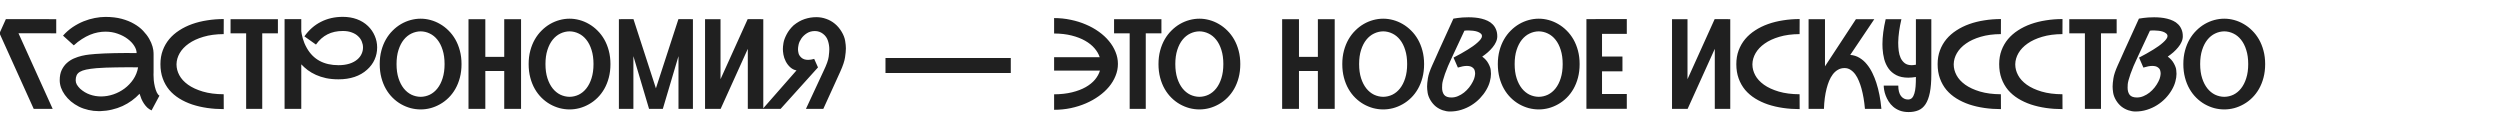 <?xml version="1.0" encoding="UTF-8"?> <svg xmlns="http://www.w3.org/2000/svg" width="1217" height="55" viewBox="0 0 1217 55" fill="none"><g clip-path="url(#clip0_1733_502)"><path d="M27.373 16.215L8.995 16.186L25.645 53H16.412L-0.238 16.186L2.859 9.305L27.373 9.335V16.215ZM74.761 35.159C74.741 35.556 74.731 35.963 74.731 36.38C74.731 37.154 74.771 38.048 74.85 39.06C74.949 40.073 75.128 41.126 75.386 42.218C75.644 43.29 75.962 44.223 76.339 45.018C76.717 45.792 77.144 46.308 77.62 46.566L73.778 53.745C73.003 53.387 72.308 52.931 71.693 52.374C71.097 51.799 70.561 51.153 70.085 50.438C69.608 49.724 69.191 48.959 68.834 48.145C68.496 47.331 68.198 46.497 67.94 45.643C66.808 46.854 65.547 47.966 64.157 48.979C62.767 49.992 61.258 50.875 59.63 51.63C58.022 52.365 56.304 52.94 54.477 53.357C52.67 53.794 50.774 54.042 48.788 54.102C48.53 54.102 48.282 54.102 48.044 54.102C46.376 54.102 44.727 53.913 43.099 53.536C41.471 53.179 39.922 52.643 38.453 51.928C37.003 51.193 35.693 50.339 34.521 49.366C33.369 48.373 32.386 47.311 31.572 46.179C30.758 45.047 30.133 43.876 29.696 42.665C29.279 41.433 29.07 40.232 29.07 39.06C29.07 37.115 29.388 35.467 30.023 34.116C30.679 32.746 31.513 31.604 32.525 30.691C33.558 29.758 34.71 29.013 35.98 28.457C37.271 27.901 38.552 27.474 39.823 27.176C41.113 26.878 42.325 26.67 43.456 26.551C44.608 26.432 45.561 26.342 46.316 26.283L46.733 26.253C47.944 26.154 49.334 26.074 50.903 26.015C52.491 25.935 54.159 25.886 55.907 25.866C57.654 25.826 59.431 25.806 61.238 25.806C63.065 25.806 64.822 25.816 66.51 25.836C66.51 24.704 66.123 23.533 65.349 22.321C64.574 21.09 63.512 19.968 62.162 18.956C60.811 17.923 59.203 17.079 57.336 16.424C55.49 15.749 53.494 15.411 51.35 15.411C50.158 15.411 48.927 15.53 47.656 15.769C46.405 16.007 45.124 16.394 43.814 16.93C42.523 17.466 41.213 18.161 39.882 19.015C38.552 19.849 37.231 20.872 35.921 22.083L30.679 17.347C32.108 15.739 33.677 14.359 35.385 13.207C37.112 12.055 38.88 11.112 40.687 10.377C42.513 9.643 44.33 9.107 46.137 8.769C47.964 8.412 49.702 8.233 51.35 8.233C54.288 8.233 56.91 8.541 59.213 9.156C61.516 9.772 63.532 10.586 65.259 11.599C67.007 12.591 68.476 13.723 69.668 14.994C70.879 16.265 71.862 17.556 72.616 18.866C73.371 20.177 73.917 21.448 74.254 22.679C74.592 23.91 74.761 24.992 74.761 25.925C74.761 25.945 74.741 25.955 74.701 25.955C74.681 25.955 74.671 25.965 74.671 25.985H74.761V35.159ZM38.959 43.141C40.408 44.452 42.007 45.415 43.754 46.03C45.502 46.646 47.309 46.954 49.175 46.954C51.201 46.954 53.206 46.616 55.192 45.941C57.178 45.266 58.995 44.313 60.643 43.081C62.31 41.831 63.73 40.341 64.902 38.614C66.073 36.866 66.848 34.92 67.225 32.776C65.537 32.756 63.77 32.746 61.923 32.746C60.096 32.746 58.3 32.766 56.532 32.806C54.765 32.825 53.087 32.865 51.498 32.925C49.91 32.984 48.52 33.064 47.329 33.163L46.882 33.193C44.876 33.372 43.228 33.6 41.938 33.878C40.647 34.156 39.624 34.523 38.87 34.98C38.115 35.437 37.589 36.003 37.291 36.678C36.993 37.333 36.844 38.127 36.844 39.06C36.844 39.815 37.033 40.53 37.41 41.205C37.807 41.86 38.324 42.506 38.959 43.141ZM108.924 53.119C106.144 53.119 103.454 52.931 100.853 52.553C98.251 52.176 95.809 51.61 93.525 50.855C91.242 50.081 89.157 49.108 87.27 47.937C85.384 46.765 83.756 45.375 82.386 43.767C81.035 42.138 79.983 40.282 79.228 38.197C78.474 36.112 78.097 33.789 78.097 31.227C78.097 28.785 78.474 26.551 79.228 24.525C79.983 22.5 81.035 20.673 82.386 19.045C83.756 17.417 85.384 15.997 87.27 14.786C89.157 13.555 91.242 12.532 93.525 11.718C95.809 10.904 98.251 10.298 100.853 9.901C103.454 9.484 106.144 9.275 108.924 9.275L108.895 16.602C105.181 16.622 101.895 17.059 99.036 17.913C96.196 18.747 93.813 19.849 91.887 21.219C89.961 22.57 88.492 24.118 87.479 25.866C86.486 27.593 85.97 29.37 85.93 31.197C85.93 31.277 85.93 31.356 85.93 31.436C85.93 33.183 86.387 34.91 87.3 36.618C88.214 38.326 89.624 39.865 91.53 41.235C93.456 42.605 95.859 43.717 98.738 44.571C101.637 45.425 105.022 45.861 108.895 45.881L108.924 53.119ZM135.284 9.335V16.215H127.659V53H119.826V16.215H112.23V9.335H135.284ZM178.681 33.938C176.973 35.486 174.938 36.658 172.575 37.452C170.232 38.227 167.641 38.614 164.801 38.614C162.597 38.614 160.582 38.425 158.755 38.048C156.928 37.651 155.27 37.115 153.781 36.44C152.292 35.764 150.961 34.99 149.79 34.116C148.618 33.223 147.576 32.289 146.662 31.316V53H138.531V9.305H146.662V15.232C146.722 15.59 146.801 16.066 146.9 16.662C147.02 17.258 147.178 17.923 147.377 18.658C147.595 19.373 147.863 20.147 148.181 20.981C148.519 21.795 148.926 22.619 149.402 23.453C152.56 28.973 157.693 31.733 164.801 31.733C166.787 31.733 168.564 31.485 170.133 30.989C171.701 30.492 173.022 29.768 174.094 28.814C174.948 28.06 175.593 27.196 176.03 26.223C176.487 25.23 176.715 24.188 176.715 23.096C176.715 22.123 176.517 21.16 176.12 20.206C175.742 19.253 175.147 18.4 174.333 17.645C173.538 16.871 172.516 16.255 171.265 15.798C170.034 15.322 168.574 15.084 166.886 15.084C164.047 15.084 161.555 15.63 159.41 16.722C157.266 17.794 155.399 19.452 153.811 21.696L148.181 17.705C150.405 14.567 153.096 12.204 156.253 10.616C159.41 9.007 162.955 8.203 166.886 8.203C169.368 8.203 171.642 8.58 173.707 9.335C175.792 10.089 177.609 11.211 179.158 12.701C180.587 14.091 181.68 15.679 182.434 17.466C183.208 19.234 183.596 21.11 183.596 23.096C183.596 25.201 183.179 27.176 182.345 29.023C181.511 30.87 180.29 32.508 178.681 33.938ZM204.773 9.097C206.381 9.097 207.99 9.315 209.598 9.752C211.207 10.189 212.745 10.834 214.215 11.688C215.704 12.542 217.084 13.604 218.355 14.875C219.626 16.126 220.728 17.566 221.661 19.194C222.594 20.822 223.329 22.649 223.865 24.674C224.401 26.68 224.669 28.854 224.669 31.197C224.669 33.58 224.401 35.784 223.865 37.81C223.329 39.835 222.594 41.662 221.661 43.29C220.728 44.918 219.626 46.358 218.355 47.609C217.084 48.86 215.704 49.902 214.215 50.736C212.745 51.57 211.207 52.206 209.598 52.643C207.99 53.06 206.381 53.268 204.773 53.268C203.165 53.268 201.546 53.06 199.918 52.643C198.31 52.206 196.761 51.57 195.271 50.736C193.802 49.902 192.432 48.86 191.161 47.609C189.89 46.358 188.788 44.918 187.855 43.29C186.922 41.662 186.187 39.835 185.651 37.81C185.115 35.784 184.847 33.58 184.847 31.197C184.847 28.834 185.115 26.65 185.651 24.645C186.187 22.639 186.922 20.822 187.855 19.194C188.788 17.566 189.89 16.126 191.161 14.875C192.432 13.604 193.802 12.542 195.271 11.688C196.761 10.834 198.31 10.189 199.918 9.752C201.546 9.315 203.165 9.097 204.773 9.097ZM204.773 47.132C206.342 47.112 207.831 46.765 209.241 46.09C210.651 45.395 211.882 44.382 212.934 43.052C214.006 41.702 214.85 40.044 215.466 38.078C216.101 36.092 216.419 33.798 216.419 31.197C216.419 28.576 216.101 26.283 215.466 24.317C214.85 22.331 214.006 20.673 212.934 19.343C211.882 18.012 210.651 17.01 209.241 16.334C207.831 15.639 206.342 15.282 204.773 15.262C203.204 15.282 201.705 15.639 200.275 16.334C198.866 17.01 197.625 18.012 196.552 19.343C195.48 20.673 194.626 22.331 193.991 24.317C193.355 26.283 193.038 28.576 193.038 31.197C193.038 33.798 193.355 36.092 193.991 38.078C194.626 40.044 195.48 41.702 196.552 43.052C197.625 44.382 198.866 45.395 200.275 46.09C201.705 46.765 203.204 47.112 204.773 47.132ZM253.65 9.335V53H245.459V34.563H236.256V53H228.065V9.335H236.256V27.683H245.459V9.335H253.65ZM277.27 9.097C278.878 9.097 280.487 9.315 282.095 9.752C283.704 10.189 285.243 10.834 286.712 11.688C288.201 12.542 289.581 13.604 290.852 14.875C292.123 16.126 293.225 17.566 294.158 19.194C295.091 20.822 295.826 22.649 296.362 24.674C296.898 26.68 297.167 28.854 297.167 31.197C297.167 33.58 296.898 35.784 296.362 37.81C295.826 39.835 295.091 41.662 294.158 43.29C293.225 44.918 292.123 46.358 290.852 47.609C289.581 48.86 288.201 49.902 286.712 50.736C285.243 51.57 283.704 52.206 282.095 52.643C280.487 53.06 278.878 53.268 277.27 53.268C275.662 53.268 274.043 53.06 272.415 52.643C270.807 52.206 269.258 51.57 267.769 50.736C266.299 49.902 264.929 48.86 263.658 47.609C262.387 46.358 261.285 44.918 260.352 43.29C259.419 41.662 258.684 39.835 258.148 37.81C257.612 35.784 257.344 33.58 257.344 31.197C257.344 28.834 257.612 26.65 258.148 24.645C258.684 22.639 259.419 20.822 260.352 19.194C261.285 17.566 262.387 16.126 263.658 14.875C264.929 13.604 266.299 12.542 267.769 11.688C269.258 10.834 270.807 10.189 272.415 9.752C274.043 9.315 275.662 9.097 277.27 9.097ZM277.27 47.132C278.839 47.112 280.328 46.765 281.738 46.09C283.148 45.395 284.379 44.382 285.431 43.052C286.503 41.702 287.347 40.044 287.963 38.078C288.598 36.092 288.916 33.798 288.916 31.197C288.916 28.576 288.598 26.283 287.963 24.317C287.347 22.331 286.503 20.673 285.431 19.343C284.379 18.012 283.148 17.01 281.738 16.334C280.328 15.639 278.839 15.282 277.27 15.262C275.701 15.282 274.202 15.639 272.772 16.334C271.363 17.01 270.122 18.012 269.049 19.343C267.977 20.673 267.123 22.331 266.488 24.317C265.852 26.283 265.535 28.576 265.535 31.197C265.535 33.798 265.852 36.092 266.488 38.078C267.123 40.044 267.977 41.702 269.049 43.052C270.122 44.382 271.363 45.395 272.772 46.09C274.202 46.765 275.701 47.112 277.27 47.132ZM337.317 9.335V53H330.288V27.325L322.663 53H315.961L308.336 27.325V53H301.277V9.335L308.366 9.305L319.297 42.992L330.258 9.305L337.317 9.335ZM371.57 9.335V53H364.034V23.781L350.81 53H343.214V9.335H350.75V38.554L363.975 9.305L371.57 9.335ZM397.423 8.352C399.052 8.352 400.64 8.63 402.189 9.186C403.738 9.722 405.148 10.516 406.418 11.569C407.689 12.621 408.781 13.912 409.695 15.441C410.608 16.95 411.184 18.429 411.422 19.879C411.661 21.309 411.78 22.53 411.78 23.543C411.78 24.674 411.641 26.144 411.363 27.951C411.085 29.758 410.33 32.021 409.099 34.742L406.18 41.175C405.704 42.228 405.237 43.25 404.78 44.243C404.324 45.236 403.897 46.169 403.5 47.043C402.566 49.108 401.663 51.094 400.789 53H392.33L400.938 34.503C402.388 31.505 403.212 29.202 403.41 27.593C403.609 25.965 403.708 24.774 403.708 24.019C403.708 22.629 403.49 21.249 403.053 19.879C402.616 18.489 401.812 17.347 400.64 16.454C399.469 15.56 398.148 15.113 396.679 15.113C395.229 15.113 393.948 15.461 392.836 16.156C391.724 16.851 390.811 17.715 390.096 18.747C389.401 19.78 388.954 20.762 388.756 21.696C388.557 22.609 388.458 23.364 388.458 23.959C388.458 24.496 388.547 25.151 388.726 25.925C388.905 26.68 389.381 27.405 390.156 28.1C390.95 28.795 392.032 29.142 393.402 29.142C394.296 29.142 395.279 28.983 396.351 28.666L398.198 32.806L379.999 53H371.302L387.743 34.265C386.671 34.086 385.688 33.61 384.794 32.835C383.901 32.061 383.146 31.098 382.531 29.946C381.935 28.775 381.548 27.653 381.369 26.581C381.19 25.488 381.101 24.585 381.101 23.87C381.101 23.076 381.2 22.083 381.399 20.892C381.597 19.7 382.104 18.32 382.918 16.752C383.732 15.163 384.884 13.674 386.373 12.284C388.12 10.874 389.898 9.871 391.705 9.275C393.531 8.66 395.438 8.352 397.423 8.352ZM431.051 35.546V28.248H492.051V35.546H431.051ZM513.139 8.799C515.919 8.799 518.609 9.077 521.21 9.633C523.832 10.169 526.294 10.933 528.597 11.926C530.901 12.899 533.005 14.071 534.912 15.441C536.838 16.811 538.486 18.33 539.856 19.998C541.226 21.646 542.288 23.413 543.043 25.3C543.817 27.166 544.205 29.102 544.205 31.108C544.205 33.113 543.817 35.059 543.043 36.946C542.288 38.832 541.226 40.599 539.856 42.248C538.486 43.896 536.838 45.405 534.912 46.775C533.005 48.145 530.901 49.327 528.597 50.319C526.294 51.312 523.832 52.087 521.21 52.643C518.609 53.179 515.919 53.447 513.139 53.447V45.911C516.415 45.891 519.334 45.564 521.896 44.928C524.477 44.293 526.691 43.449 528.538 42.397C530.384 41.344 531.883 40.133 533.035 38.763C534.187 37.373 534.991 35.913 535.448 34.384H513.139V27.831H535.329C534.832 26.303 533.988 24.853 532.797 23.483C531.605 22.093 530.076 20.872 528.21 19.819C526.363 18.767 524.179 17.923 521.657 17.288C519.155 16.652 516.316 16.325 513.139 16.305V8.799ZM565.382 9.335V16.215H557.757V53H549.923V16.215H542.328V9.335H565.382ZM583.878 9.097C585.487 9.097 587.095 9.315 588.704 9.752C590.312 10.189 591.851 10.834 593.32 11.688C594.81 12.542 596.19 13.604 597.46 14.875C598.731 16.126 599.833 17.566 600.767 19.194C601.7 20.822 602.435 22.649 602.971 24.674C603.507 26.68 603.775 28.854 603.775 31.197C603.775 33.58 603.507 35.784 602.971 37.81C602.435 39.835 601.7 41.662 600.767 43.29C599.833 44.918 598.731 46.358 597.46 47.609C596.19 48.86 594.81 49.902 593.32 50.736C591.851 51.57 590.312 52.206 588.704 52.643C587.095 53.06 585.487 53.268 583.878 53.268C582.27 53.268 580.652 53.06 579.023 52.643C577.415 52.206 575.866 51.57 574.377 50.736C572.908 49.902 571.537 48.86 570.267 47.609C568.996 46.358 567.894 44.918 566.96 43.29C566.027 41.662 565.292 39.835 564.756 37.81C564.22 35.784 563.952 33.58 563.952 31.197C563.952 28.834 564.22 26.65 564.756 24.645C565.292 22.639 566.027 20.822 566.96 19.194C567.894 17.566 568.996 16.126 570.267 14.875C571.537 13.604 572.908 12.542 574.377 11.688C575.866 10.834 577.415 10.189 579.023 9.752C580.652 9.315 582.27 9.097 583.878 9.097ZM583.878 47.132C585.447 47.112 586.936 46.765 588.346 46.09C589.756 45.395 590.987 44.382 592.04 43.052C593.112 41.702 593.956 40.044 594.571 38.078C595.207 36.092 595.524 33.798 595.524 31.197C595.524 28.576 595.207 26.283 594.571 24.317C593.956 22.331 593.112 20.673 592.04 19.343C590.987 18.012 589.756 17.01 588.346 16.334C586.936 15.639 585.447 15.282 583.878 15.262C582.31 15.282 580.811 15.639 579.381 16.334C577.971 17.01 576.73 18.012 575.658 19.343C574.585 20.673 573.732 22.331 573.096 24.317C572.461 26.283 572.143 28.576 572.143 31.197C572.143 33.798 572.461 36.092 573.096 38.078C573.732 40.044 574.585 41.702 575.658 43.052C576.73 44.382 577.971 45.395 579.381 46.09C580.811 46.765 582.31 47.112 583.878 47.132ZM649.733 9.335V53H641.542V34.563H632.339V53H624.148V9.335H632.339V27.683H641.542V9.335H649.733ZM673.353 9.097C674.961 9.097 676.57 9.315 678.178 9.752C679.787 10.189 681.326 10.834 682.795 11.688C684.284 12.542 685.664 13.604 686.935 14.875C688.206 16.126 689.308 17.566 690.241 19.194C691.174 20.822 691.909 22.649 692.445 24.674C692.981 26.68 693.25 28.854 693.25 31.197C693.25 33.58 692.981 35.784 692.445 37.81C691.909 39.835 691.174 41.662 690.241 43.29C689.308 44.918 688.206 46.358 686.935 47.609C685.664 48.86 684.284 49.902 682.795 50.736C681.326 51.57 679.787 52.206 678.178 52.643C676.57 53.06 674.961 53.268 673.353 53.268C671.745 53.268 670.126 53.06 668.498 52.643C666.89 52.206 665.341 51.57 663.852 50.736C662.382 49.902 661.012 48.86 659.741 47.609C658.47 46.358 657.368 44.918 656.435 43.29C655.502 41.662 654.767 39.835 654.231 37.81C653.695 35.784 653.427 33.58 653.427 31.197C653.427 28.834 653.695 26.65 654.231 24.645C654.767 22.639 655.502 20.822 656.435 19.194C657.368 17.566 658.47 16.126 659.741 14.875C661.012 13.604 662.382 12.542 663.852 11.688C665.341 10.834 666.89 10.189 668.498 9.752C670.126 9.315 671.745 9.097 673.353 9.097ZM673.353 47.132C674.922 47.112 676.411 46.765 677.821 46.09C679.231 45.395 680.462 44.382 681.514 43.052C682.586 41.702 683.43 40.044 684.046 38.078C684.681 36.092 684.999 33.798 684.999 31.197C684.999 28.576 684.681 26.283 684.046 24.317C683.43 22.331 682.586 20.673 681.514 19.343C680.462 18.012 679.231 17.01 677.821 16.334C676.411 15.639 674.922 15.282 673.353 15.262C671.784 15.282 670.285 15.639 668.855 16.334C667.446 17.01 666.205 18.012 665.132 19.343C664.06 20.673 663.206 22.331 662.571 24.317C661.935 26.283 661.618 28.576 661.618 31.197C661.618 33.798 661.935 36.092 662.571 38.078C663.206 40.044 664.06 41.702 665.132 43.052C666.205 44.382 667.446 45.395 668.855 46.09C670.285 46.765 671.784 47.112 673.353 47.132ZM721.545 27.564C722.876 28.517 723.879 29.639 724.554 30.929C725.249 32.2 725.626 33.282 725.686 34.176C725.765 35.05 725.805 35.645 725.805 35.963C725.805 37.095 725.626 38.326 725.269 39.656C724.931 40.987 724.345 42.367 723.511 43.796C722.677 45.226 721.655 46.576 720.443 47.847C719.232 49.118 717.862 50.23 716.333 51.183C714.824 52.136 713.176 52.891 711.389 53.447C709.621 54.003 707.765 54.281 705.819 54.281C704.707 54.281 703.555 54.082 702.364 53.685C701.172 53.288 700.06 52.692 699.028 51.898C698.015 51.084 697.132 50.061 696.377 48.83C695.642 47.599 695.176 46.388 694.977 45.196C694.798 43.985 694.709 42.962 694.709 42.128C694.709 41.096 694.838 39.755 695.096 38.107C695.354 36.44 696.069 34.315 697.241 31.733C697.717 30.661 698.234 29.519 698.79 28.308C699.346 27.077 699.902 25.826 700.458 24.555C701.033 23.284 701.609 22.023 702.185 20.773C702.761 19.521 703.307 18.32 703.823 17.169C705.054 14.468 706.285 11.767 707.517 9.067C708.172 8.948 708.897 8.839 709.691 8.739C710.366 8.64 711.15 8.561 712.044 8.501C712.938 8.441 713.891 8.412 714.903 8.412C715.936 8.412 716.988 8.461 718.061 8.561C719.153 8.66 720.215 8.839 721.248 9.097C722.3 9.355 723.283 9.702 724.196 10.139C725.13 10.576 725.934 11.142 726.609 11.837C727.304 12.512 727.85 13.336 728.247 14.309C728.664 15.262 728.873 16.384 728.873 17.675C728.873 18.608 728.664 19.531 728.247 20.445C727.85 21.338 727.304 22.202 726.609 23.036C725.934 23.87 725.159 24.674 724.286 25.449C723.412 26.203 722.499 26.908 721.545 27.564ZM706.563 47.46C707.636 47.46 708.688 47.242 709.721 46.805C710.773 46.368 711.756 45.792 712.669 45.077C713.583 44.342 714.407 43.518 715.142 42.605C715.876 41.672 716.482 40.728 716.958 39.775C717.455 38.822 717.763 38.008 717.882 37.333C718.021 36.658 718.09 36.132 718.09 35.754C718.09 35.298 718.011 34.791 717.852 34.235C717.693 33.679 717.296 33.183 716.661 32.746C716.045 32.309 715.161 32.091 714.01 32.091C712.858 32.091 711.418 32.359 709.691 32.895L707.576 28.04C710.158 26.71 712.471 25.409 714.516 24.138C715.39 23.602 716.234 23.046 717.048 22.47C717.882 21.875 718.617 21.289 719.252 20.713C719.907 20.137 720.433 19.581 720.831 19.045C721.228 18.509 721.426 18.022 721.426 17.585C721.426 17.049 721.208 16.613 720.771 16.275C720.354 15.918 719.818 15.63 719.163 15.411C718.527 15.193 717.822 15.044 717.048 14.964C716.273 14.865 715.529 14.815 714.814 14.815C714.437 14.815 714.089 14.825 713.771 14.845C713.454 14.865 713.156 14.895 712.878 14.935L706.861 27.831C705.412 30.85 704.26 33.57 703.406 35.993C702.572 38.415 702.125 40.103 702.066 41.056C702.026 41.989 702.006 42.545 702.006 42.724C702.006 44.154 702.344 45.306 703.019 46.179C703.714 47.033 704.896 47.46 706.563 47.46ZM749.067 9.097C750.675 9.097 752.284 9.315 753.892 9.752C755.5 10.189 757.039 10.834 758.509 11.688C759.998 12.542 761.378 13.604 762.649 14.875C763.92 16.126 765.022 17.566 765.955 19.194C766.888 20.822 767.623 22.649 768.159 24.674C768.695 26.68 768.963 28.854 768.963 31.197C768.963 33.58 768.695 35.784 768.159 37.81C767.623 39.835 766.888 41.662 765.955 43.29C765.022 44.918 763.92 46.358 762.649 47.609C761.378 48.86 759.998 49.902 758.509 50.736C757.039 51.57 755.5 52.206 753.892 52.643C752.284 53.06 750.675 53.268 749.067 53.268C747.458 53.268 745.84 53.06 744.212 52.643C742.604 52.206 741.055 51.57 739.565 50.736C738.096 49.902 736.726 48.86 735.455 47.609C734.184 46.358 733.082 44.918 732.149 43.29C731.216 41.662 730.481 39.835 729.945 37.81C729.409 35.784 729.141 33.58 729.141 31.197C729.141 28.834 729.409 26.65 729.945 24.645C730.481 22.639 731.216 20.822 732.149 19.194C733.082 17.566 734.184 16.126 735.455 14.875C736.726 13.604 738.096 12.542 739.565 11.688C741.055 10.834 742.604 10.189 744.212 9.752C745.84 9.315 747.458 9.097 749.067 9.097ZM749.067 47.132C750.636 47.112 752.125 46.765 753.535 46.09C754.944 45.395 756.176 44.382 757.228 43.052C758.3 41.702 759.144 40.044 759.76 38.078C760.395 36.092 760.713 33.798 760.713 31.197C760.713 28.576 760.395 26.283 759.76 24.317C759.144 22.331 758.3 20.673 757.228 19.343C756.176 18.012 754.944 17.01 753.535 16.334C752.125 15.639 750.636 15.282 749.067 15.262C747.498 15.282 745.999 15.639 744.569 16.334C743.16 17.01 741.918 18.012 740.846 19.343C739.774 20.673 738.92 22.331 738.285 24.317C737.649 26.283 737.332 28.576 737.332 31.197C737.332 33.798 737.649 36.092 738.285 38.078C738.92 40.044 739.774 41.702 740.846 43.052C741.918 44.382 743.16 45.395 744.569 46.09C745.999 46.765 747.498 47.112 749.067 47.132ZM779.865 16.483V27.534H789.813V34.712H779.865V45.762H791.928V52.97H772.27V9.305L791.928 9.275V16.483H779.865ZM842.294 9.335V53H834.759V23.781L821.534 53H813.939V9.335H821.475V38.554L834.699 9.305L842.294 9.335ZM876.071 53.119C873.291 53.119 870.6 52.931 867.999 52.553C865.398 52.176 862.955 51.61 860.672 50.855C858.388 50.081 856.303 49.108 854.417 47.937C852.531 46.765 850.902 45.375 849.532 43.767C848.182 42.138 847.13 40.282 846.375 38.197C845.62 36.112 845.243 33.789 845.243 31.227C845.243 28.785 845.62 26.551 846.375 24.525C847.13 22.5 848.182 20.673 849.532 19.045C850.902 17.417 852.531 15.997 854.417 14.786C856.303 13.555 858.388 12.532 860.672 11.718C862.955 10.904 865.398 10.298 867.999 9.901C870.6 9.484 873.291 9.275 876.071 9.275L876.041 16.602C872.328 16.622 869.042 17.059 866.182 17.913C863.343 18.747 860.96 19.849 859.034 21.219C857.108 22.57 855.638 24.118 854.625 25.866C853.633 27.593 853.116 29.37 853.077 31.197C853.077 31.277 853.077 31.356 853.077 31.436C853.077 33.183 853.533 34.91 854.447 36.618C855.36 38.326 856.77 39.865 858.676 41.235C860.602 42.605 863.005 43.717 865.884 44.571C868.783 45.425 872.169 45.861 876.041 45.881L876.071 53.119ZM900.703 26.73C902.411 26.869 903.93 27.355 905.26 28.189C906.611 29.003 907.792 30.046 908.805 31.316C909.837 32.567 910.731 33.977 911.485 35.546C912.24 37.095 912.875 38.673 913.392 40.282C914.623 44.054 915.447 48.294 915.864 53H907.852C907.534 49.287 906.968 45.971 906.154 43.052C905.816 41.821 905.399 40.609 904.903 39.418C904.426 38.227 903.85 37.164 903.175 36.231C902.5 35.298 901.726 34.553 900.852 33.997C899.998 33.421 899.025 33.133 897.933 33.133C896.702 33.133 895.61 33.421 894.657 33.997C893.704 34.553 892.88 35.298 892.185 36.231C891.49 37.164 890.894 38.227 890.397 39.418C889.921 40.609 889.524 41.821 889.206 43.052C888.451 45.971 888.015 49.287 887.896 53H880.419V9.335H888.402V32.329C888.422 32.289 888.451 32.23 888.491 32.15C888.531 32.071 888.59 31.982 888.67 31.882L903.473 9.335H912.409L900.703 26.73ZM940.168 36.142C940.168 39.736 939.93 42.714 939.454 45.077C938.977 47.44 938.272 49.327 937.339 50.736C936.425 52.126 935.274 53.109 933.884 53.685C932.514 54.261 930.925 54.549 929.118 54.549C927.49 54.549 926.05 54.31 924.799 53.834C923.568 53.357 922.506 52.732 921.612 51.958C920.719 51.183 919.974 50.319 919.378 49.366C918.783 48.413 918.306 47.46 917.949 46.507C917.591 45.554 917.343 44.65 917.204 43.796C917.065 42.943 916.996 42.238 916.996 41.682H924.084C924.084 43.906 924.521 45.593 925.395 46.745C926.289 47.877 927.43 48.443 928.82 48.443C929.615 48.443 930.26 48.195 930.756 47.698C931.253 47.182 931.64 46.447 931.918 45.494C932.216 44.541 932.414 43.399 932.514 42.069C932.613 40.719 932.663 39.209 932.663 37.541V37.482C931.987 37.581 931.342 37.661 930.727 37.72C930.131 37.78 929.555 37.81 928.999 37.81C926.656 37.81 924.7 37.403 923.131 36.588C921.563 35.774 920.302 34.702 919.349 33.372C918.396 32.021 917.691 30.502 917.234 28.814C916.797 27.107 916.529 25.359 916.43 23.572C916.39 22.897 916.37 22.212 916.37 21.517C916.37 17.863 916.896 13.803 917.949 9.335H925.604C924.631 13.525 924.114 17.258 924.055 20.534C924.055 20.673 924.055 20.822 924.055 20.981C924.055 22.212 924.134 23.473 924.293 24.764C924.452 26.035 924.77 27.196 925.246 28.248C925.743 29.281 926.418 30.125 927.271 30.78C928.145 31.416 929.257 31.733 930.607 31.733C931.183 31.733 931.868 31.654 932.663 31.495V9.335H940.168V36.142ZM974.064 53.119C971.284 53.119 968.593 52.931 965.992 52.553C963.391 52.176 960.949 51.61 958.665 50.855C956.382 50.081 954.297 49.108 952.41 47.937C950.524 46.765 948.896 45.375 947.525 43.767C946.175 42.138 945.123 40.282 944.368 38.197C943.614 36.112 943.236 33.789 943.236 31.227C943.236 28.785 943.614 26.551 944.368 24.525C945.123 22.5 946.175 20.673 947.525 19.045C948.896 17.417 950.524 15.997 952.41 14.786C954.297 13.555 956.382 12.532 958.665 11.718C960.949 10.904 963.391 10.298 965.992 9.901C968.593 9.484 971.284 9.275 974.064 9.275L974.034 16.602C970.321 16.622 967.035 17.059 964.175 17.913C961.336 18.747 958.953 19.849 957.027 21.219C955.101 22.57 953.631 24.118 952.619 25.866C951.626 27.593 951.11 29.37 951.07 31.197C951.07 31.277 951.07 31.356 951.07 31.436C951.07 33.183 951.527 34.91 952.44 36.618C953.353 38.326 954.763 39.865 956.669 41.235C958.596 42.605 960.998 43.717 963.877 44.571C966.777 45.425 970.162 45.861 974.034 45.881L974.064 53.119ZM1004.03 53.119C1001.25 53.119 998.557 52.931 995.956 52.553C993.355 52.176 990.912 51.61 988.629 50.855C986.345 50.081 984.26 49.108 982.374 47.937C980.488 46.765 978.859 45.375 977.489 43.767C976.139 42.138 975.087 40.282 974.332 38.197C973.577 36.112 973.2 33.789 973.2 31.227C973.2 28.785 973.577 26.551 974.332 24.525C975.087 22.5 976.139 20.673 977.489 19.045C978.859 17.417 980.488 15.997 982.374 14.786C984.26 13.555 986.345 12.532 988.629 11.718C990.912 10.904 993.355 10.298 995.956 9.901C998.557 9.484 1001.25 9.275 1004.03 9.275L1004 16.602C1000.28 16.622 996.999 17.059 994.139 17.913C991.3 18.747 988.917 19.849 986.991 21.219C985.065 22.57 983.595 24.118 982.583 25.866C981.59 27.593 981.073 29.37 981.034 31.197C981.034 31.277 981.034 31.356 981.034 31.436C981.034 33.183 981.49 34.91 982.404 36.618C983.317 38.326 984.727 39.865 986.633 41.235C988.559 42.605 990.962 43.717 993.841 44.571C996.74 45.425 1000.13 45.861 1004 45.881L1004.03 53.119ZM1030.39 9.335V16.215H1022.76V53H1014.93V16.215H1007.33V9.335H1030.39ZM1055.26 27.564C1056.59 28.517 1057.59 29.639 1058.27 30.929C1058.96 32.2 1059.34 33.282 1059.4 34.176C1059.48 35.05 1059.52 35.645 1059.52 35.963C1059.52 37.095 1059.34 38.326 1058.98 39.656C1058.64 40.987 1058.06 42.367 1057.22 43.796C1056.39 45.226 1055.37 46.576 1054.16 47.847C1052.94 49.118 1051.57 50.23 1050.05 51.183C1048.54 52.136 1046.89 52.891 1045.1 53.447C1043.33 54.003 1041.48 54.281 1039.53 54.281C1038.42 54.281 1037.27 54.082 1036.08 53.685C1034.89 53.288 1033.77 52.692 1032.74 51.898C1031.73 51.084 1030.84 50.061 1030.09 48.83C1029.36 47.599 1028.89 46.388 1028.69 45.196C1028.51 43.985 1028.42 42.962 1028.42 42.128C1028.42 41.096 1028.55 39.755 1028.81 38.107C1029.07 36.44 1029.78 34.315 1030.95 31.733C1031.43 30.661 1031.95 29.519 1032.5 28.308C1033.06 27.077 1033.61 25.826 1034.17 24.555C1034.75 23.284 1035.32 22.023 1035.9 20.773C1036.47 19.521 1037.02 18.32 1037.54 17.169C1038.77 14.468 1040 11.767 1041.23 9.067C1041.88 8.948 1042.61 8.839 1043.4 8.739C1044.08 8.64 1044.86 8.561 1045.76 8.501C1046.65 8.441 1047.6 8.412 1048.62 8.412C1049.65 8.412 1050.7 8.461 1051.77 8.561C1052.87 8.66 1053.93 8.839 1054.96 9.097C1056.01 9.355 1057 9.702 1057.91 10.139C1058.84 10.576 1059.65 11.142 1060.32 11.837C1061.02 12.512 1061.56 13.336 1061.96 14.309C1062.38 15.262 1062.59 16.384 1062.59 17.675C1062.59 18.608 1062.38 19.531 1061.96 20.445C1061.56 21.338 1061.02 22.202 1060.32 23.036C1059.65 23.87 1058.87 24.674 1058 25.449C1057.12 26.203 1056.21 26.908 1055.26 27.564ZM1040.28 47.46C1041.35 47.46 1042.4 47.242 1043.43 46.805C1044.49 46.368 1045.47 45.792 1046.38 45.077C1047.3 44.342 1048.12 43.518 1048.85 42.605C1049.59 41.672 1050.19 40.728 1050.67 39.775C1051.17 38.822 1051.48 38.008 1051.59 37.333C1051.73 36.658 1051.8 36.132 1051.8 35.754C1051.8 35.298 1051.72 34.791 1051.56 34.235C1051.41 33.679 1051.01 33.183 1050.37 32.746C1049.76 32.309 1048.87 32.091 1047.72 32.091C1046.57 32.091 1045.13 32.359 1043.4 32.895L1041.29 28.04C1043.87 26.71 1046.18 25.409 1048.23 24.138C1049.1 23.602 1049.95 23.046 1050.76 22.47C1051.59 21.875 1052.33 21.289 1052.96 20.713C1053.62 20.137 1054.15 19.581 1054.54 19.045C1054.94 18.509 1055.14 18.022 1055.14 17.585C1055.14 17.049 1054.92 16.613 1054.48 16.275C1054.07 15.918 1053.53 15.63 1052.88 15.411C1052.24 15.193 1051.54 15.044 1050.76 14.964C1049.99 14.865 1049.24 14.815 1048.53 14.815C1048.15 14.815 1047.8 14.825 1047.48 14.845C1047.17 14.865 1046.87 14.895 1046.59 14.935L1040.57 27.831C1039.12 30.85 1037.97 33.57 1037.12 35.993C1036.29 38.415 1035.84 40.103 1035.78 41.056C1035.74 41.989 1035.72 42.545 1035.72 42.724C1035.72 44.154 1036.06 45.306 1036.73 46.179C1037.43 47.033 1038.61 47.46 1040.28 47.46ZM1082.78 9.097C1084.39 9.097 1086 9.315 1087.6 9.752C1089.21 10.189 1090.75 10.834 1092.22 11.688C1093.71 12.542 1095.09 13.604 1096.36 14.875C1097.63 16.126 1098.73 17.566 1099.67 19.194C1100.6 20.822 1101.34 22.649 1101.87 24.674C1102.41 26.68 1102.68 28.854 1102.68 31.197C1102.68 33.58 1102.41 35.784 1101.87 37.81C1101.34 39.835 1100.6 41.662 1099.67 43.29C1098.73 44.918 1097.63 46.358 1096.36 47.609C1095.09 48.86 1093.71 49.902 1092.22 50.736C1090.75 51.57 1089.21 52.206 1087.6 52.643C1086 53.06 1084.39 53.268 1082.78 53.268C1081.17 53.268 1079.55 53.06 1077.92 52.643C1076.32 52.206 1074.77 51.57 1073.28 50.736C1071.81 49.902 1070.44 48.86 1069.17 47.609C1067.9 46.358 1066.8 44.918 1065.86 43.29C1064.93 41.662 1064.19 39.835 1063.66 37.81C1063.12 35.784 1062.85 33.58 1062.85 31.197C1062.85 28.834 1063.12 26.65 1063.66 24.645C1064.19 22.639 1064.93 20.822 1065.86 19.194C1066.8 17.566 1067.9 16.126 1069.17 14.875C1070.44 13.604 1071.81 12.542 1073.28 11.688C1074.77 10.834 1076.32 10.189 1077.92 9.752C1079.55 9.315 1081.17 9.097 1082.78 9.097ZM1082.78 47.132C1084.35 47.112 1085.84 46.765 1087.25 46.09C1088.66 45.395 1089.89 44.382 1090.94 43.052C1092.01 41.702 1092.86 40.044 1093.47 38.078C1094.11 36.092 1094.43 33.798 1094.43 31.197C1094.43 28.576 1094.11 26.283 1093.47 24.317C1092.86 22.331 1092.01 20.673 1090.94 19.343C1089.89 18.012 1088.66 17.01 1087.25 16.334C1085.84 15.639 1084.35 15.282 1082.78 15.262C1081.21 15.282 1079.71 15.639 1078.28 16.334C1076.87 17.01 1075.63 18.012 1074.56 19.343C1073.49 20.673 1072.63 22.331 1072 24.317C1071.36 26.283 1071.04 28.576 1071.04 31.197C1071.04 33.798 1071.36 36.092 1072 38.078C1072.63 40.044 1073.49 41.702 1074.56 43.052C1075.63 44.382 1076.87 45.395 1078.28 46.09C1079.71 46.765 1081.21 47.112 1082.78 47.132Z" fill="#202020"></path></g><defs><clipPath id="clip0_1733_502"><rect width="1217" height="55" fill="white"></rect></clipPath></defs></svg> 